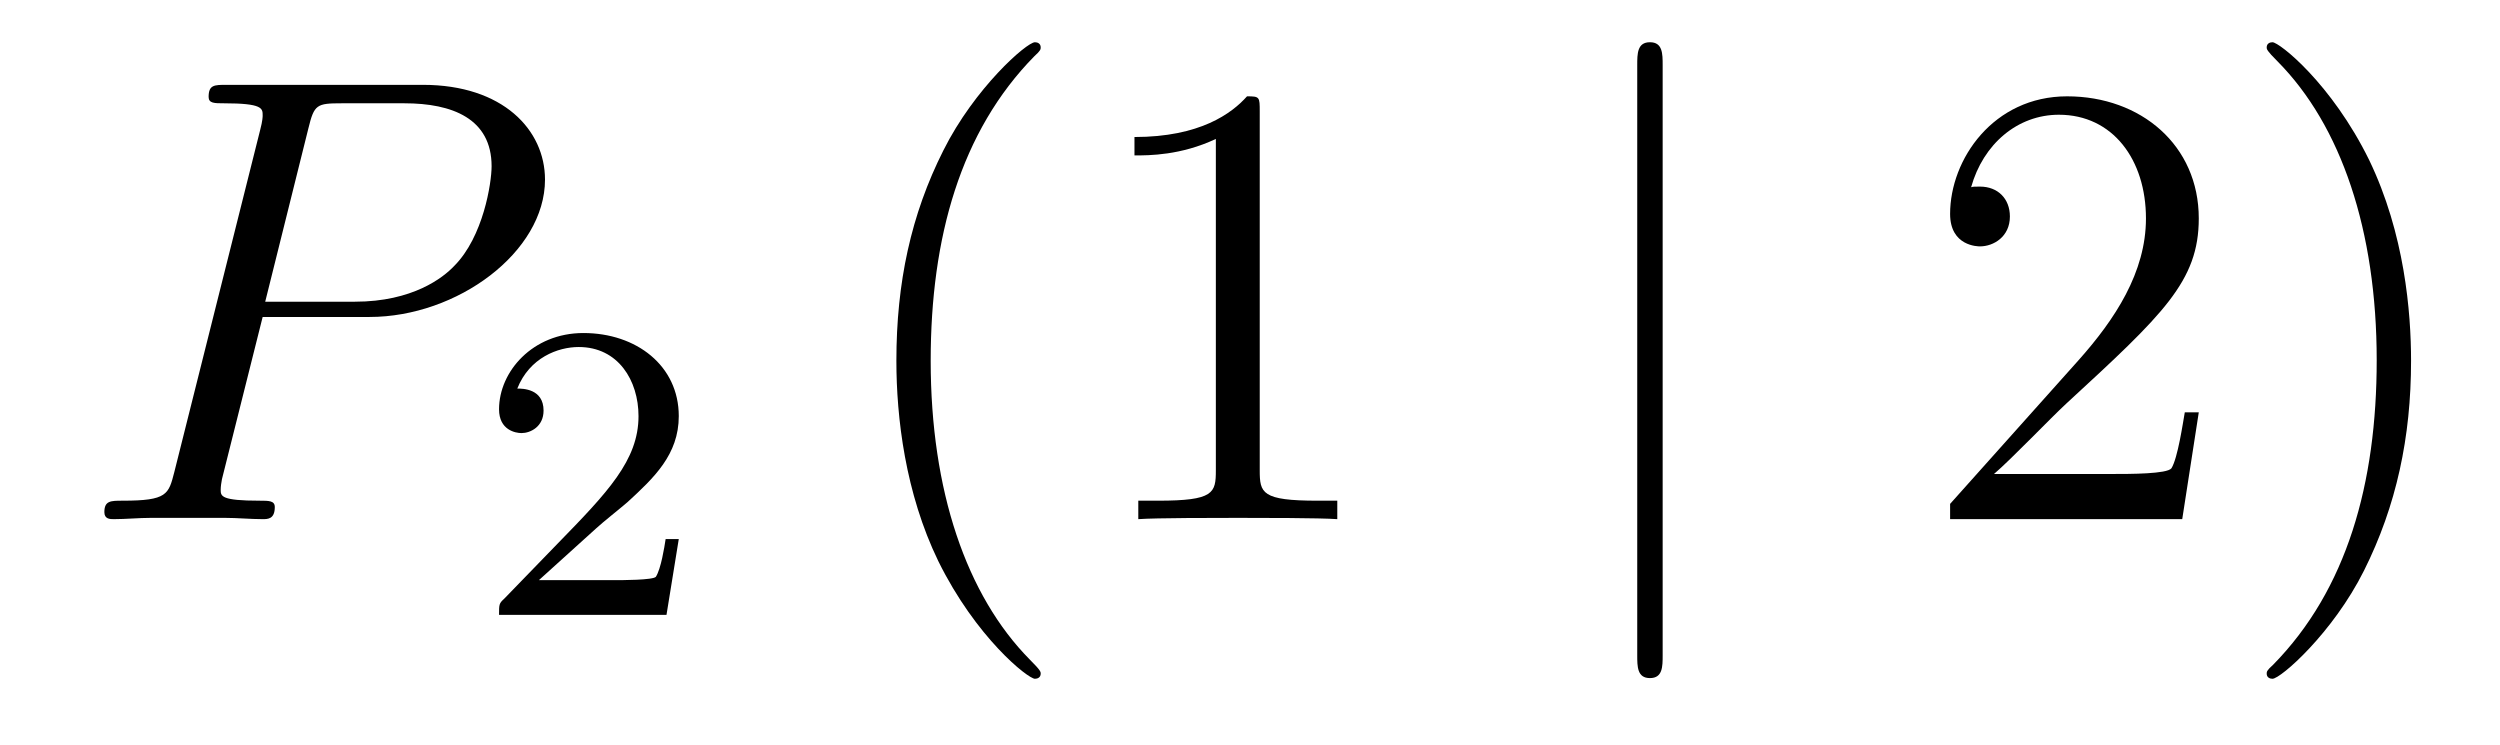 <?xml version='1.0'?>
<!-- This file was generated by dvisvgm 1.14.1 -->
<svg height='14pt' version='1.1' viewBox='0 -14 47 14' width='47pt' xmlns='http://www.w3.org/2000/svg' xmlns:xlink='http://www.w3.org/1999/xlink'>
<g id='page1'>
<g transform='matrix(1 0 0 1 -127 650)'>
<path d='M131.938 -658.041H133.947C135.596 -658.041 137.246 -659.261 137.246 -660.623C137.246 -661.556 136.457 -662.405 134.951 -662.405H131.257C131.03 -662.405 130.922 -662.405 130.922 -662.178C130.922 -662.058 131.03 -662.058 131.209 -662.058C131.938 -662.058 131.938 -661.962 131.938 -661.831C131.938 -661.807 131.938 -661.735 131.891 -661.556L130.277 -655.125C130.169 -654.706 130.145 -654.587 129.308 -654.587C129.081 -654.587 128.962 -654.587 128.962 -654.372C128.962 -654.24 129.069 -654.24 129.141 -654.24C129.368 -654.24 129.608 -654.264 129.834 -654.264H131.233C131.46 -654.264 131.711 -654.24 131.938 -654.24C132.034 -654.24 132.166 -654.24 132.166 -654.467C132.166 -654.587 132.058 -654.587 131.879 -654.587C131.161 -654.587 131.149 -654.67 131.149 -654.79C131.149 -654.85 131.161 -654.933 131.173 -654.993L131.938 -658.041ZM132.799 -661.592C132.907 -662.034 132.954 -662.058 133.421 -662.058H134.604C135.501 -662.058 136.242 -661.771 136.242 -660.874C136.242 -660.564 136.087 -659.547 135.537 -658.998C135.333 -658.782 134.76 -658.328 133.672 -658.328H131.986L132.799 -661.592Z' fill-rule='evenodd'/>
<path d='M138.207 -654.066C138.335 -654.185 138.669 -654.448 138.797 -654.56C139.291 -655.014 139.761 -655.452 139.761 -656.177C139.761 -657.125 138.964 -657.739 137.968 -657.739C137.012 -657.739 136.382 -657.014 136.382 -656.305C136.382 -655.914 136.693 -655.858 136.805 -655.858C136.972 -655.858 137.219 -655.978 137.219 -656.281C137.219 -656.695 136.821 -656.695 136.725 -656.695C136.956 -657.277 137.49 -657.476 137.88 -657.476C138.622 -657.476 139.004 -656.847 139.004 -656.177C139.004 -655.348 138.422 -654.743 137.482 -653.779L136.478 -652.743C136.382 -652.655 136.382 -652.639 136.382 -652.44H139.53L139.761 -653.866H139.514C139.49 -653.707 139.426 -653.308 139.331 -653.157C139.283 -653.093 138.677 -653.093 138.55 -653.093H137.131L138.207 -654.066Z' fill-rule='evenodd'/>
<path d='M146.565 -651.335C146.565 -651.371 146.565 -651.395 146.362 -651.598C145.167 -652.806 144.497 -654.778 144.497 -657.217C144.497 -659.536 145.059 -661.532 146.446 -662.943C146.565 -663.05 146.565 -663.074 146.565 -663.11C146.565 -663.182 146.505 -663.206 146.457 -663.206C146.302 -663.206 145.322 -662.345 144.736 -661.173C144.127 -659.966 143.852 -658.687 143.852 -657.217C143.852 -656.152 144.019 -654.73 144.64 -653.451C145.346 -652.017 146.326 -651.239 146.457 -651.239C146.505 -651.239 146.565 -651.263 146.565 -651.335ZM150.683 -661.902C150.683 -662.178 150.683 -662.189 150.444 -662.189C150.157 -661.867 149.559 -661.424 148.328 -661.424V-661.078C148.603 -661.078 149.2 -661.078 149.858 -661.388V-655.16C149.858 -654.73 149.822 -654.587 148.77 -654.587H148.4V-654.24C148.722 -654.264 149.882 -654.264 150.276 -654.264C150.671 -654.264 151.818 -654.264 152.141 -654.24V-654.587H151.771C150.719 -654.587 150.683 -654.73 150.683 -655.16V-661.902Z' fill-rule='evenodd'/>
<path d='M158.258 -662.775C158.258 -662.99 158.258 -663.206 158.019 -663.206C157.78 -663.206 157.78 -662.99 157.78 -662.775V-651.682C157.78 -651.467 157.78 -651.252 158.019 -651.252C158.258 -651.252 158.258 -651.467 158.258 -651.682V-662.775Z' fill-rule='evenodd'/>
<path d='M168.337 -656.248H168.074C168.038 -656.045 167.942 -655.387 167.823 -655.196C167.739 -655.089 167.058 -655.089 166.699 -655.089H164.487C164.81 -655.364 165.539 -656.129 165.85 -656.416C167.667 -658.089 168.337 -658.711 168.337 -659.894C168.337 -661.269 167.249 -662.189 165.862 -662.189C164.476 -662.189 163.662 -661.006 163.662 -659.978C163.662 -659.368 164.189 -659.368 164.224 -659.368C164.476 -659.368 164.786 -659.547 164.786 -659.93C164.786 -660.265 164.559 -660.492 164.224 -660.492C164.117 -660.492 164.093 -660.492 164.057 -660.48C164.284 -661.293 164.93 -661.843 165.707 -661.843C166.723 -661.843 167.344 -660.994 167.344 -659.894C167.344 -658.878 166.759 -657.993 166.077 -657.228L163.662 -654.527V-654.24H168.026L168.337 -656.248ZM172.328 -657.217C172.328 -658.125 172.208 -659.607 171.539 -660.994C170.834 -662.428 169.853 -663.206 169.722 -663.206C169.674 -663.206 169.614 -663.182 169.614 -663.11C169.614 -663.074 169.614 -663.05 169.817 -662.847C171.013 -661.64 171.682 -659.667 171.682 -657.228C171.682 -654.909 171.121 -652.913 169.734 -651.502C169.614 -651.395 169.614 -651.371 169.614 -651.335C169.614 -651.263 169.674 -651.239 169.722 -651.239C169.877 -651.239 170.857 -652.1 171.443 -653.272C172.053 -654.491 172.328 -655.782 172.328 -657.217Z' fill-rule='evenodd'/>
</g>
</g>
</svg>
